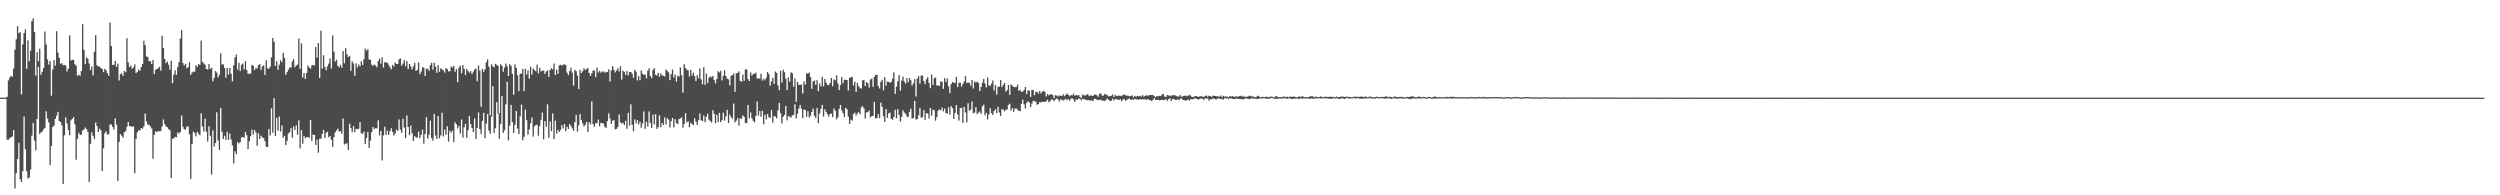 <?xml version="1.0" encoding="UTF-8"?>
<svg xmlns="http://www.w3.org/2000/svg" width="1920" height="150">
  <path d="M0 75.000h1v1.000H0zM1 74.999h1v1.000H1zM2 74.999h1v1.000H2zM3 74.997h1v1.000H3zM4 74.998h1v1.000H4zM5 74.289h1v33.006H5zM6 61.728h1v45.603H6zM7 59.554h1v46.495H7zM8 58.241h1v47.227H8zM9 58.892h1v45.847H9zM10 52.597h1v47.304H10zM11 38.199h1v106.559H11zM12 30.169h1v102.898H12zM13 19.965h1v102.195H13zM14 25.648h1v83.980H14zM15 24.646h1v113.055H15zM16 72.422h1v67.388H16zM17 34.111h1v97.477H17zM18 25.382h1v64.072H18zM19 22.543h1v92.119H19zM20 52.877h1v78.640H20zM21 31.013h1v106.162H21zM22 47.061h1v89.217H22zM23 38.881h1v91.353H23zM24 16.289h1v87.916H24zM25 14.064h1v80.298H25zM26 24.604h1v83.319H26zM27 58.072h1v57.401H27zM28 40.144h1v51.246H28zM29 46.954h1v4.435H29zM30 37.417h1v65.566H30zM31 57.332h1v44.292H31zM32 55.094h1v45.916H32zM33 52.159h1v47.156H33zM34 24.242h1v73.891H34zM35 34.155h1v51.361H35zM36 45.670h1v45.304H36zM37 49.548h1v44.518H37zM38 46.830h1v80.023H38zM39 73.483h1v38.666H39zM40 53.390h1v44.140H40zM41 46.111h1v50.268H41zM42 50.400h1v40.898H42zM43 24.013h1v64.836H43zM44 40.353h1v45.601H44zM45 44.373h1v48.585H45zM46 48.933h1v44.766H46zM47 48.561h1v47.674H47zM48 50.080h1v91.112H48zM49 49.878h1v54.046H49zM50 50.397h1v39.697H50zM51 54.847h1v39.920H51zM52 52.803h1v47.091H52zM53 27.174h1v76.836H53zM54 46.468h1v45.979H54zM55 45.896h1v45.477H55zM56 46.022h1v43.850H56zM57 49.410h1v46.079H57zM58 50.441h1v72.241H58zM59 58.061h1v48.576H59zM60 57.407h1v44.601H60zM61 58.171h1v45.468H61zM62 54.511h1v48.885H62zM63 18.574h1v81.603H63zM64 38.261h1v61.245H64zM65 49.321h1v48.648H65zM66 44.114h1v55.041H66zM67 45.168h1v56.205H67zM68 48.814h1v90.928H68zM69 53.710h1v56.704H69zM70 51.042h1v50.662H70zM71 57.905h1v46.427H71zM72 39.782h1v67.000H72zM73 26.998h1v67.114H73zM74 50.196h1v46.600H74zM75 50.883h1v50.513H75zM76 51.165h1v47.662H76zM77 52.261h1v47.904H77zM78 52.967h1v78.349H78zM79 55.469h1v58.402H79zM80 52.871h1v49.501H80zM81 54.080h1v46.859H81zM82 56.191h1v47.197H82zM83 58.162h1v45.012H83zM84 17.331h1v78.401H84zM85 35.379h1v60.147H85zM86 49.830h1v47.636H86zM87 49.741h1v49.731H87zM88 46.709h1v44.213H88zM89 51.282h1v44.423H89zM90 48.836h1v90.165H90zM91 61.775h1v47.182H91zM92 56.916h1v46.013H92zM93 56.323h1v47.990H93zM94 58.284h1v47.521H94zM95 54.552h1v46.958H95zM96 55.485h1v45.286H96zM97 29.406h1v68.043H97zM98 47.922h1v45.708H98zM99 51.521h1v45.369H99zM100 50.285h1v46.669H100zM101 52.715h1v44.603H101zM102 51.787h1v45.219H102zM103 49.341h1v83.707H103zM104 56.087h1v50.551H104zM105 55.194h1v46.401H105zM106 53.386h1v46.672H106zM107 54.400h1v45.826H107zM108 51.578h1v46.787H108zM109 49.048h1v49.737H109zM110 31.287h1v65.785H110zM111 34.692h1v52.575H111zM112 43.289h1v50.010H112zM113 43.788h1v51.861H113zM114 46.916h1v48.970H114zM115 47.024h1v50.184H115zM116 49.139h1v49.514H116zM117 45.995h1v75.986H117zM118 56.860h1v46.762H118zM119 53.508h1v47.406H119zM120 53.047h1v48.429H120zM121 52.353h1v48.318H121zM122 51.277h1v49.561H122zM123 54.221h1v46.353H123zM124 27.431h1v69.743H124zM125 36.855h1v54.844H125zM126 45.214h1v50.167H126zM127 48.488h1v48.562H127zM128 47.199h1v50.518H128zM129 49.672h1v49.460H129zM130 53.565h1v46.579H130zM131 46.688h1v90.045H131zM132 63.919h1v42.634H132zM133 57.350h1v48.963H133zM134 53.917h1v51.144H134zM135 57.486h1v47.904H135zM136 51.573h1v50.177H136zM137 47.751h1v54.854H137zM138 29.670h1v71.778H138zM139 23.162h1v65.547H139zM140 48.396h1v48.927H140zM141 50.337h1v49.065H141zM142 48.967h1v50.438H142zM143 52.430h1v44.850H143zM144 51.566h1v45.535H144zM145 47.741h1v55.395H145zM146 57.387h1v80.059H146zM147 55.684h1v55.021H147zM148 54.979h1v46.209H148zM149 55.098h1v46.950H149zM150 50.063h1v54.636H150zM151 51.429h1v49.793H151zM152 49.179h1v53.550H152zM153 49.890h1v53.949H153zM154 31.195h1v55.815H154zM155 47.433h1v49.684H155zM156 48.740h1v52.209H156zM157 49.738h1v41.426H157zM158 53.014h1v48.159H158zM159 53.370h1v55.380H159zM160 49.230h1v47.739H160zM161 52.952h1v51.307H161zM162 52.047h1v82.023H162zM163 62.438h1v37.691H163zM164 59.726h1v52.779H164zM165 54.569h1v55.297H165zM166 55.748h1v30.498H166zM167 59.368h1v48.514H167zM168 57.334h1v57.800H168zM169 40.957h1v41.941H169zM170 49.545h1v51.626H170zM171 49.405h1v57.374H171zM172 52.275h1v51.986H172zM173 59.702h1v47.721H173zM174 52.186h1v48.955H174zM175 57.188h1v50.207H175zM176 52.208h1v50.398H176zM177 56.646h1v50.462H177zM178 62.536h1v49.139H178zM179 50.100h1v75.423H179zM180 44.122h1v72.106H180zM181 41.861h1v76.591H181zM182 53.431h1v55.737H182zM183 48.185h1v61.951H183zM184 54.596h1v54.504H184zM185 49.713h1v55.787H185zM186 48.810h1v56.362H186zM187 53.330h1v52.436H187zM188 47.045h1v54.258H188zM189 53.768h1v50.050H189zM190 56.683h1v57.833H190zM191 56.740h1v51.788H191zM192 56.436h1v48.179H192zM193 49.802h1v49.742H193zM194 50.601h1v52.718H194zM195 53.770h1v46.073H195zM196 52.338h1v49.320H196zM197 52.645h1v59.263H197zM198 49.996h1v52.352H198zM199 49.128h1v57.611H199zM200 53.635h1v50.580H200zM201 51.012h1v54.523H201zM202 50.263h1v55.712H202zM203 57.571h1v50.829H203zM204 46.269h1v66.488H204zM205 52.341h1v60.536H205zM206 52.971h1v45.925H206zM207 51.204h1v52.821H207zM208 43.986h1v39.164H208zM209 29.174h1v72.760H209zM210 32.086h1v43.369H210zM211 50.621h1v53.849H211zM212 46.959h1v43.534H212zM213 53.595h1v46.748H213zM214 49.654h1v39.912H214zM215 46.257h1v54.799H215zM216 47.842h1v48.496H216zM217 40.644h1v65.204H217zM218 44.332h1v59.938H218zM219 57.503h1v53.995H219zM220 55.390h1v52.828H220zM221 53.473h1v49.026H221zM222 51.704h1v49.752H222zM223 51.980h1v46.444H223zM224 47.221h1v58.541H224zM225 45.402h1v51.772H225zM226 51.664h1v48.176H226zM227 50.303h1v45.971H227zM228 49.618h1v53.884H228zM229 29.658h1v62.751H229zM230 52.933h1v61.006H230zM231 33.262h1v66.724H231zM232 59.473h1v50.893H232zM233 56.128h1v48.200H233zM234 60.645h1v45.506H234zM235 56.071h1v49.186H235zM236 50.347h1v54.919H236zM237 51.827h1v54.058H237zM238 52.693h1v39.482H238zM239 50.180h1v57.998H239zM240 49.812h1v53.511H240zM241 50.317h1v53.381H241zM242 36.078h1v75.237H242zM243 44.217h1v63.163H243zM244 33.038h1v84.213H244zM245 59.919h1v46.634H245zM246 23.549h1v82.993H246zM247 52.756h1v50.124H247zM248 42.457h1v57.308H248zM249 51.465h1v54.629H249zM250 54.025h1v48.028H250zM251 51.004h1v50.116H251zM252 48.825h1v56.678H252zM253 44.835h1v59.592H253zM254 52.584h1v54.799H254zM255 27.130h1v85.717H255zM256 39.688h1v65.627H256zM257 47.261h1v54.358H257zM258 45.813h1v54.266H258zM259 50.579h1v48.262H259zM260 51.752h1v49.439H260zM261 49.773h1v50.940H261zM262 51.927h1v50.866H262zM263 39.284h1v51.769H263zM264 48.621h1v62.283H264zM265 37.032h1v73.247H265zM266 41.748h1v68.282H266zM267 43.935h1v71.288H267zM268 42.877h1v52.165H268zM269 54.375h1v43.982H269zM270 47.164h1v54.373H270zM271 48.773h1v48.076H271zM272 58.157h1v43.266H272zM273 48.665h1v50.273H273zM274 51.802h1v47.441H274zM275 49.530h1v49.348H275zM276 50.853h1v42.915H276zM277 47.006h1v55.359H277zM278 49.891h1v52.927H278zM279 45.487h1v55.606H279zM280 37.363h1v73.384H280zM281 38.893h1v67.088H281zM282 37.760h1v63.505H282zM283 45.741h1v67.839H283zM284 45.898h1v62.117H284zM285 49.644h1v51.832H285zM286 50.609h1v46.977H286zM287 49.569h1v49.577H287zM288 50.280h1v48.179H288zM289 51.718h1v46.890H289zM290 46.813h1v45.621H290zM291 44.886h1v59.091H291zM292 48.905h1v51.697H292zM293 43.970h1v79.272H293zM294 51.871h1v52.114H294zM295 47.739h1v49.582H295zM296 47.942h1v55.579H296zM297 48.290h1v52.013H297zM298 49.717h1v53.971H298zM299 51.625h1v49.151H299zM300 53.251h1v45.237H300zM301 49.815h1v51.419H301zM302 51.080h1v52.961H302zM303 48.078h1v54.481H303zM304 49.101h1v50.432H304zM305 49.180h1v51.326H305zM306 45.694h1v45.992H306zM307 44.817h1v54.784H307zM308 50.356h1v51.742H308zM309 48.818h1v42.362H309zM310 46.225h1v51.733H310zM311 50.906h1v55.208H311zM312 46.947h1v41.743H312zM313 53.116h1v44.455H313zM314 49.131h1v54.724H314zM315 51.045h1v45.372H315zM316 53.288h1v49.109H316zM317 50.918h1v57.383H317zM318 48.212h1v56.290H318zM319 54.516h1v51.108H319zM320 53.584h1v52.051H320zM321 47.926h1v53.170H321zM322 56.975h1v49.036H322zM323 54.968h1v48.650H323zM324 51.608h1v48.073H324zM325 52.003h1v58.397H325zM326 58.308h1v44.545H326zM327 52.698h1v37.290H327zM328 52.881h1v53.560H328zM329 54.356h1v49.118H329zM330 50.015h1v42.650H330zM331 48.291h1v57.758H331zM332 53.509h1v54.601H332zM333 48.250h1v39.252H333zM334 51.227h1v52.813H334zM335 55.983h1v50.713H335zM336 50.021h1v39.076H336zM337 55.148h1v51.060H337zM338 52.404h1v51.580H338zM339 53.321h1v33.198H339zM340 54.005h1v50.817H340zM341 55.772h1v43.823H341zM342 52.311h1v51.098H342zM343 53.106h1v43.889H343zM344 54.884h1v53.936H344zM345 54.734h1v45.633H345zM346 51.094h1v50.890H346zM347 51.922h1v48.389H347zM348 50.627h1v58.582H348zM349 55.114h1v38.842H349zM350 52.965h1v42.422H350zM351 63.029h1v35.656H351zM352 51.970h1v44.680H352zM353 50.508h1v52.116H353zM354 56.339h1v35.412H354zM355 49.973h1v55.730H355zM356 52.890h1v44.920H356zM357 57.608h1v37.437H357zM358 52.863h1v52.895H358zM359 54.619h1v45.429H359zM360 55.786h1v33.234H360zM361 54.651h1v40.627H361zM362 56.864h1v41.434H362zM363 55.081h1v46.343H363zM364 53.354h1v37.578H364zM365 52.762h1v53.934H365zM366 62.483h1v35.771H366zM367 50.221h1v36.154H367zM368 54.215h1v44.850H368zM369 82.043h1v20.906H369zM370 53.034h1v39.799H370zM371 55.146h1v31.551H371zM372 53.204h1v52.977H372zM373 47.813h1v47.075H373zM374 45.571h1v41.990H374zM375 51.245h1v49.036H375zM376 88.501h1v14.356H376zM377 49.336h1v40.260H377zM378 50.968h1v15.128H378zM379 51.814h1v50.331H379zM380 49.010h1v49.474H380zM381 49.765h1v28.746H381zM382 50.655h1v36.641H382zM383 86.979h1v19.584H383zM384 49.418h1v45.969H384zM385 50.584h1v23.211H385zM386 55.154h1v46.872H386zM387 51.925h1v48.242H387zM388 48.779h1v31.325H388zM389 50.859h1v11.938H389zM390 58.345h1v49.410H390zM391 49.256h1v47.282H391zM392 50.547h1v29.995H392zM393 56.790h1v36.974H393zM394 72.735h1v29.287H394zM395 49.448h1v46.416H395zM396 52.162h1v33.114H396zM397 57.789h1v40.938H397zM398 70.008h1v33.056H398zM399 56.587h1v32.798H399zM400 56.532h1v23.850H400zM401 52.884h1v54.818H401zM402 69.929h1v35.061H402zM403 52.778h1v31.424H403zM404 57.264h1v35.054H404zM405 54.048h1v49.401H405zM406 60.438h1v39.039H406zM407 51.172h1v43.535H407zM408 57.356h1v32.916H408zM409 52.633h1v52.299H409zM410 53.875h1v43.130H410zM411 54.771h1v41.284H411zM412 49.670h1v46.144H412zM413 56.388h1v47.846H413zM414 51.953h1v44.971H414zM415 54.910h1v37.144H415zM416 54.243h1v32.215H416zM417 54.220h1v52.756H417zM418 56.783h1v36.285H418zM419 54.868h1v42.532H419zM420 54.138h1v25.998H420zM421 59.061h1v46.714H421zM422 53.770h1v39.589H422zM423 52.326h1v48.448H423zM424 53.252h1v33.834H424zM425 48.814h1v57.959H425zM426 57.659h1v34.991H426zM427 53.501h1v49.107H427zM428 56.735h1v43.055H428zM429 50.206h1v51.179H429zM430 49.733h1v50.145H430zM431 50.465h1v45.684H431zM432 49.622h1v48.983H432zM433 49.427h1v45.864H433zM434 50.014h1v50.726H434zM435 55.811h1v41.467H435zM436 57.555h1v41.486H436zM437 54.602h1v40.687H437zM438 52.088h1v44.619H438zM439 55.764h1v42.770H439zM440 65.734h1v34.595H440zM441 53.641h1v40.187H441zM442 54.728h1v33.515H442zM443 58.004h1v43.078H443zM444 68.424h1v27.770H444zM445 53.653h1v34.026H445zM446 56.104h1v36.163H446zM447 54.745h1v40.082H447zM448 52.406h1v44.696H448zM449 53.773h1v42.084H449zM450 52.717h1v40.994H450zM451 52.330h1v49.104H451zM452 56.047h1v37.792H452zM453 58.267h1v37.243H453zM454 56.350h1v21.597H454zM455 54.286h1v41.212H455zM456 54.120h1v43.326H456zM457 59.253h1v35.251H457zM458 51.893h1v42.799H458zM459 55.713h1v36.079H459zM460 54.367h1v42.594H460zM461 55.829h1v38.563H461zM462 55.046h1v39.509H462zM463 54.760h1v40.246H463zM464 55.860h1v41.513H464zM465 55.144h1v43.120H465zM466 55.368h1v37.645H466zM467 53.302h1v33.755H467zM468 62.547h1v28.446H468zM469 54.024h1v41.142H469zM470 50.758h1v41.978H470zM471 53.641h1v38.691H471zM472 55.585h1v43.757H472zM473 54.212h1v44.820H473zM474 52.388h1v45.069H474zM475 54.871h1v32.979H475zM476 50.876h1v43.100H476zM477 61.113h1v33.865H477zM478 54.306h1v39.986H478zM479 55.162h1v40.852H479zM480 57.499h1v35.202H480zM481 54.518h1v44.419H481zM482 57.979h1v28.723H482zM483 55.314h1v41.121H483zM484 55.283h1v24.857H484zM485 56.620h1v39.286H485zM486 59.795h1v41.069H486zM487 53.598h1v38.035H487zM488 55.054h1v39.751H488zM489 61.798h1v30.463H489zM490 58.452h1v37.039H490zM491 61.578h1v31.922H491zM492 54.123h1v43.969H492zM493 56.685h1v38.115H493zM494 57.335h1v28.206H494zM495 57.280h1v41.716H495zM496 60.214h1v33.281H496zM497 54.343h1v42.904H497zM498 52.387h1v33.166H498zM499 58.375h1v36.049H499zM500 60.038h1v38.350H500zM501 53.635h1v34.422H501zM502 52.358h1v43.230H502zM503 57.358h1v30.326H503zM504 58.026h1v40.931H504zM505 55.907h1v41.674H505zM506 58.990h1v29.664H506zM507 56.275h1v41.424H507zM508 57.891h1v36.538H508zM509 58.239h1v37.825H509zM510 58.717h1v31.514H510zM511 53.284h1v42.205H511zM512 54.554h1v36.279H512zM513 55.563h1v36.302H513zM514 61.562h1v36.292H514zM515 56.968h1v36.169H515zM516 53.338h1v37.212H516zM517 59.532h1v38.298H517zM518 57.218h1v34.307H518zM519 62.682h1v31.830H519zM520 58.058h1v37.254H520zM521 58.866h1v32.657H521zM522 51.810h1v39.105H522zM523 57.742h1v32.468H523zM524 71.233h1v26.777H524zM525 49.376h1v45.810H525zM526 52.237h1v34.691H526zM527 53.534h1v40.423H527zM528 53.991h1v39.172H528zM529 58.839h1v38.918H529zM530 53.642h1v40.576H530zM531 58.033h1v37.264H531zM532 55.804h1v40.299H532zM533 58.451h1v32.401H533zM534 62.208h1v31.346H534zM535 57.753h1v38.193H535zM536 60.110h1v32.318H536zM537 52.489h1v34.670H537zM538 61.029h1v31.403H538zM539 64.732h1v28.201H539zM540 51.588h1v37.122H540zM541 65.088h1v28.693H541zM542 56.470h1v33.059H542zM543 63.789h1v23.514H543zM544 59.867h1v32.100H544zM545 58.643h1v34.451H545zM546 59.400h1v34.710H546zM547 58.338h1v26.414H547zM548 61.390h1v26.046H548zM549 64.068h1v30.562H549zM550 60.759h1v27.411H550zM551 54.748h1v39.072H551zM552 55.669h1v31.024H552zM553 54.380h1v39.368H553zM554 61.731h1v30.606H554zM555 58.105h1v28.402H555zM556 54.025h1v38.664H556zM557 58.439h1v30.974H557zM558 60.382h1v24.042H558zM559 60.979h1v33.515H559zM560 65.650h1v22.341H560zM561 58.211h1v31.772H561zM562 57.674h1v33.481H562zM563 56.485h1v23.072H563zM564 70.513h1v23.370H564zM565 56.288h1v36.369H565zM566 56.089h1v34.675H566zM567 54.778h1v41.756H567zM568 62.091h1v28.666H568zM569 62.786h1v28.536H569zM570 57.308h1v31.267H570zM571 62.113h1v27.666H571zM572 53.330h1v41.181H572zM573 53.426h1v41.100H573zM574 60.792h1v19.778H574zM575 62.227h1v28.634H575zM576 55.653h1v30.725H576zM577 58.069h1v32.794H577zM578 56.830h1v35.933H578zM579 56.540h1v37.387H579zM580 55.821h1v33.144H580zM581 60.269h1v17.648H581zM582 60.240h1v28.421H582zM583 60.313h1v24.905H583zM584 56.699h1v32.980H584zM585 61.864h1v23.257H585zM586 60.458h1v34.983H586zM587 61.625h1v26.564H587zM588 59.706h1v31.953H588zM589 55.273h1v32.259H589zM590 56.960h1v33.062H590zM591 65.787h1v24.775H591zM592 62.520h1v21.943H592zM593 59.645h1v34.616H593zM594 64.453h1v24.845H594zM595 54.940h1v34.485H595zM596 55.899h1v35.025H596zM597 65.653h1v19.146H597zM598 69.312h1v9.631H598zM599 54.311h1v32.555H599zM600 63.518h1v31.329H600zM601 53.524h1v36.203H601zM602 55.479h1v32.803H602zM603 60.387h1v20.977H603zM604 69.204h1v23.223H604zM605 59.380h1v29.818H605zM606 62.747h1v26.890H606zM607 55.579h1v34.804H607zM608 56.275h1v32.349H608zM609 66.530h1v21.687H609zM610 60.283h1v19.773H610zM611 78.185h1v12.731H611zM612 62.884h1v24.392H612zM613 65.121h1v18.300H613zM614 65.313h1v15.317H614zM615 64.818h1v18.674H615zM616 71.826h1v18.970H616zM617 62.384h1v21.744H617zM618 64.895h1v19.646H618zM619 56.460h1v33.242H619zM620 56.425h1v28.999H620zM621 55.721h1v34.506H621zM622 59.245h1v29.580H622zM623 68.191h1v17.793H623zM624 62.517h1v20.886H624zM625 61.801h1v27.161H625zM626 65.098h1v25.489H626zM627 61.615h1v21.318H627zM628 70.083h1v24.565H628zM629 64.098h1v23.031H629zM630 66.352h1v17.266H630zM631 58.862h1v21.732H631zM632 66.332h1v23.229H632zM633 60.613h1v23.445H633zM634 63.450h1v22.678H634zM635 65.200h1v22.525H635zM636 65.435h1v24.210H636zM637 63.801h1v23.746H637zM638 59.858h1v27.378H638zM639 66.188h1v23.818H639zM640 60.992h1v22.332H640zM641 61.699h1v23.378H641zM642 57.863h1v33.783H642zM643 64.104h1v25.993H643zM644 69.106h1v14.502H644zM645 65.391h1v15.265H645zM646 59.111h1v25.622H646zM647 63.926h1v23.076H647zM648 61.237h1v28.738H648zM649 61.184h1v21.588H649zM650 61.477h1v22.499H650zM651 69.555h1v20.015H651zM652 59.877h1v35.333H652zM653 59.322h1v32.586H653zM654 59.135h1v33.478H654zM655 65.589h1v22.005H655zM656 62.704h1v23.759H656zM657 70.535h1v18.255H657zM658 63.572h1v23.507H658zM659 66.181h1v19.990H659zM660 67.765h1v20.020H660zM661 67.993h1v14.554H661zM662 61.797h1v19.792H662zM663 61.342h1v21.852H663zM664 66.045h1v24.993H664zM665 62.915h1v23.380H665zM666 63.836h1v22.401H666zM667 67.274h1v17.539H667zM668 61.025h1v29.128H668zM669 60.438h1v28.804H669zM670 66.706h1v22.297H670zM671 59.022h1v19.198H671zM672 57.545h1v33.378H672zM673 57.443h1v33.304H673zM674 66.033h1v21.626H674zM675 67.943h1v22.886H675zM676 62.806h1v16.061H676zM677 61.293h1v20.788H677zM678 69.438h1v19.845H678zM679 59.300h1v34.359H679zM680 65.738h1v18.028H680zM681 62.637h1v27.860H681zM682 62.775h1v24.376H682zM683 63.650h1v22.742H683zM684 62.902h1v28.383H684zM685 60.403h1v31.559H685zM686 55.593h1v34.337H686zM687 72.141h1v12.092H687zM688 66.557h1v24.268H688zM689 62.357h1v21.471H689zM690 57.694h1v30.590H690zM691 69.584h1v23.805H691zM692 61.855h1v27.960H692zM693 58.839h1v25.889H693zM694 62.626h1v23.776H694zM695 64.221h1v23.130H695zM696 60.127h1v29.269H696zM697 63.177h1v26.606H697zM698 59.933h1v25.920H698zM699 61.639h1v21.842H699zM700 65.644h1v25.421H700zM701 64.051h1v26.690H701zM702 60.772h1v16.761H702zM703 74.084h1v17.742H703zM704 60.316h1v31.172H704zM705 58.487h1v30.044H705zM706 64.146h1v18.782H706zM707 58.059h1v32.338H707zM708 57.971h1v32.015H708zM709 62.208h1v22.420H709zM710 64.737h1v27.361H710zM711 60.899h1v25.888H711zM712 59.258h1v28.035H712zM713 63.581h1v27.404H713zM714 67.730h1v15.158H714zM715 57.270h1v31.602H715zM716 65.164h1v19.075H716zM717 60.067h1v24.660H717zM718 59.481h1v33.253H718zM719 65.715h1v24.247H719zM720 65.634h1v19.341H720zM721 65.957h1v18.096H721zM722 62.486h1v22.262H722zM723 62.817h1v19.766H723zM724 68.266h1v17.297H724zM725 59.997h1v23.362H725zM726 63.021h1v23.863H726zM727 60.317h1v26.985H727zM728 66.370h1v15.951H728zM729 71.556h1v16.510H729zM730 64.602h1v16.844H730zM731 62.961h1v20.092H731zM732 63.523h1v27.882H732zM733 63.612h1v23.068H733zM734 59.061h1v21.601H734zM735 66.816h1v21.192H735zM736 63.536h1v29.064H736zM737 63.506h1v19.503H737zM738 66.501h1v16.261H738zM739 64.605h1v29.810H739zM740 62.542h1v19.548H740zM741 58.379h1v28.007H741zM742 63.827h1v30.175H742zM743 63.289h1v16.028H743zM744 63.692h1v21.465H744zM745 65.825h1v18.280H745zM746 61.328h1v16.632H746zM747 68.002h1v19.015H747zM748 62.626h1v23.806H748zM749 63.388h1v18.890H749zM750 62.768h1v24.817H750zM751 63.714h1v22.798H751zM752 69.908h1v15.700H752zM753 66.806h1v20.632H753zM754 63.490h1v18.206H754zM755 60.597h1v19.829H755zM756 64.117h1v24.507H756zM757 67.172h1v19.436H757zM758 59.537h1v32.234H758zM759 65.452h1v22.376H759zM760 66.091h1v16.961H760zM761 64.204h1v22.728H761zM762 61.782h1v26.490H762zM763 69.423h1v15.896H763zM764 65.236h1v18.652H764zM765 72.729h1v14.126H765zM766 66.716h1v15.256H766zM767 66.521h1v19.834H767zM768 61.515h1v27.532H768zM769 66.876h1v17.023H769zM770 65.246h1v18.986H770zM771 63.685h1v21.869H771zM772 70.315h1v13.869H772zM773 69.134h1v15.022H773zM774 65.165h1v15.397H774zM775 72.862h1v6.822H775zM776 64.810h1v20.126H776zM777 65.823h1v17.245H777zM778 66.794h1v19.048H778zM779 67.025h1v16.481H779zM780 66.800h1v16.484H780zM781 64.916h1v19.239H781zM782 69.611h1v15.631H782zM783 69.191h1v16.232H783zM784 70.571h1v9.138H784zM785 70.373h1v6.189H785zM786 69.144h1v11.053H786zM787 66.841h1v16.392H787zM788 72.261h1v6.735H788zM789 69.319h1v8.455H789zM790 69.603h1v9.091H790zM791 74.410h1v7.915H791zM792 69.052h1v10.538H792zM793 69.008h1v8.383H793zM794 73.118h1v4.686H794zM795 70.495h1v7.518H795zM796 70.547h1v9.926H796zM797 71.888h1v7.974H797zM798 69.797h1v8.576H798zM799 71.776h1v6.967H799zM800 70.420h1v7.640H800zM801 69.677h1v8.725H801zM802 70.656h1v7.512H802zM803 74.080h1v3.753H803zM804 72.252h1v4.270H804zM805 73.238h1v5.374H805zM806 72.678h1v5.037H806zM807 72.221h1v4.170H807zM808 73.046h1v3.521H808zM809 75.340h1v2.387H809zM810 73.167h1v3.172H810zM811 73.375h1v2.267H811zM812 74.071h1v2.272H812zM813 73.273h1v4.662H813zM814 73.538h1v2.884H814zM815 73.796h1v2.725H815zM816 72.417h1v4.850H816zM817 73.874h1v2.664H817zM818 72.903h1v2.972H818zM819 71.900h1v5.049H819zM820 72.789h1v3.320H820zM821 73.871h1v3.512H821zM822 73.024h1v2.683H822zM823 73.245h1v2.156H823zM824 71.938h1v4.562H824zM825 73.569h1v4.786H825zM826 72.972h1v3.337H826zM827 73.286h1v3.468H827zM828 73.075h1v2.584H828zM829 74.474h1v1.365H829zM830 75.231h1v1.808H830zM831 72.533h1v3.288H831zM832 73.253h1v2.881H832zM833 73.366h1v3.071H833zM834 72.814h1v4.015H834zM835 72.359h1v4.587H835zM836 73.848h1v3.096H836zM837 73.207h1v4.083H837zM838 73.591h1v3.541H838zM839 73.561h1v3.959H839zM840 72.685h1v3.211H840zM841 72.583h1v3.391H841zM842 73.260h1v3.341H842zM843 74.313h1v2.637H843zM844 71.924h1v4.846H844zM845 71.767h1v4.697H845zM846 73.518h1v3.960H846zM847 73.406h1v3.827H847zM848 72.101h1v5.631H848zM849 72.606h1v3.997H849zM850 73.200h1v2.489H850zM851 74.010h1v2.676H851zM852 73.712h1v3.903H852zM853 73.524h1v3.771H853zM854 72.539h1v3.179H854zM855 74.425h1v2.951H855zM856 72.745h1v3.274H856zM857 73.805h1v2.420H857zM858 73.459h1v3.101H858zM859 73.487h1v3.193H859zM860 73.454h1v2.838H860zM861 73.841h1v3.970H861zM862 72.742h1v3.590H862zM863 72.671h1v3.534H863zM864 73.211h1v4.259H864zM865 73.470h1v3.179H865zM866 73.519h1v2.339H866zM867 73.978h1v1.792H867zM868 73.711h1v3.124H868zM869 73.239h1v3.124H869zM870 74.765h1v1.878H870zM871 73.597h1v2.282H871zM872 74.267h1v2.166H872zM873 73.617h1v2.720H873zM874 73.916h1v2.695H874zM875 73.555h1v2.533H875zM876 74.176h1v2.329H876zM877 73.008h1v3.094H877zM878 74.190h1v2.210H878zM879 73.628h1v2.548H879zM880 73.189h1v3.502H880zM881 73.587h1v2.435H881zM882 73.179h1v3.686H882zM883 72.896h1v4.067H883zM884 72.963h1v4.681H884zM885 73.019h1v3.700H885zM886 73.942h1v1.495H886zM887 74.683h1v2.122H887zM888 73.689h1v2.992H888zM889 74.057h1v2.576H889zM890 73.593h1v3.540H890zM891 73.785h1v3.090H891zM892 72.559h1v4.101H892zM893 72.116h1v4.734H893zM894 74.132h1v2.570H894zM895 74.472h1v1.640H895zM896 72.873h1v4.497H896zM897 73.337h1v2.808H897zM898 73.364h1v2.082H898zM899 73.849h1v3.784H899zM900 73.013h1v3.064H900zM901 73.186h1v2.877H901zM902 73.128h1v3.562H902zM903 73.837h1v2.816H903zM904 74.097h1v2.254H904zM905 74.075h1v2.843H905zM906 73.028h1v2.760H906zM907 74.336h1v1.293H907zM908 73.876h1v2.946H908zM909 73.631h1v3.343H909zM910 73.363h1v3.922H910zM911 73.957h1v3.130H911zM912 73.464h1v2.985H912zM913 72.827h1v4.484H913zM914 73.507h1v2.531H914zM915 74.582h1v1.941H915zM916 74.389h1v1.606H916zM917 73.979h1v1.510H917zM918 73.677h1v2.028H918zM919 74.083h1v1.954H919zM920 74.438h1v2.152H920zM921 73.923h1v1.903H921zM922 73.874h1v1.860H922zM923 74.252h1v1.522H923zM924 74.436h1v2.390H924zM925 73.710h1v1.640H925zM926 73.271h1v2.592H926zM927 74.312h1v1.232H927zM928 73.545h1v3.755H928zM929 73.739h1v2.451H929zM930 74.424h1v1.817H930zM931 73.546h1v2.154H931zM932 73.532h1v2.280H932zM933 73.716h1v2.547H933zM934 74.007h1v2.352H934zM935 73.922h1v1.479H935zM936 74.283h1v1.366H936zM937 73.306h1v2.678H937zM938 74.713h1v1.403H938zM939 73.597h1v2.794H939zM940 74.157h1v1.253H940zM941 74.171h1v1.384H941zM942 74.064h1v1.394H942zM943 74.865h1v1.267H943zM944 73.750h1v1.859H944zM945 74.198h1v1.245H945zM946 73.690h1v2.266H946zM947 74.334h1v1.709H947zM948 74.238h1v1.864H948zM949 73.944h1v1.660H949zM950 74.440h1v1.442H950zM951 73.829h1v2.140H951zM952 73.811h1v2.190H952zM953 73.423h1v2.828H953zM954 74.230h1v2.032H954zM955 74.096h1v2.153H955zM956 74.248h1v1.102H956zM957 74.355h1v1.374H957zM958 74.078h1v1.806H958zM959 73.479h1v2.700H959zM960 73.551h1v2.234H960zM961 74.240h1v1.305H961zM962 73.907h1v1.718H962zM963 74.599h1v1.242H963zM964 74.652h1v1.232H964zM965 73.969h1v2.041H965zM966 73.541h1v2.380H966zM967 74.360h1v1.071H967zM968 74.831h1v1.144H968zM969 74.258h1v1.159H969zM970 74.492h1v1.004H970zM971 74.538h1v1.000H971zM972 74.146h1v1.789H972zM973 74.767h1v1.000H973zM974 74.277h1v1.527H974zM975 74.451h1v1.132H975zM976 74.143h1v1.105H976zM977 74.362h1v1.021H977zM978 74.889h1v1.000H978zM979 74.096h1v1.810H979zM980 73.731h1v2.122H980zM981 74.590h1v1.258H981zM982 74.615h1v1.073H982zM983 74.494h1v1.185H983zM984 74.766h1v1.000H984zM985 74.139h1v1.358H985zM986 74.216h1v1.163H986zM987 74.660h1v1.000H987zM988 74.171h1v1.698H988zM989 74.625h1v1.000H989zM990 74.141h1v1.140H990zM991 74.402h1v1.643H991zM992 74.331h1v1.790H992zM993 74.088h1v1.573H993zM994 74.348h1v1.555H994zM995 74.824h1v1.000H995zM996 74.615h1v1.000H996zM997 74.014h1v2.096H997zM998 74.241h1v1.208H998zM999 74.327h1v1.412H999zM1000 73.843h1v1.856H1000zM1001 74.678h1v1.037H1001zM1002 74.559h1v1.000H1002zM1003 74.592h1v1.000H1003zM1004 74.667h1v1.000H1004zM1005 74.374h1v1.383H1005zM1006 73.817h1v2.038H1006zM1007 74.059h1v1.466H1007zM1008 74.058h1v1.796H1008zM1009 74.761h1v1.000H1009zM1010 74.119h1v1.442H1010zM1011 74.455h1v1.000H1011zM1012 74.634h1v1.006H1012zM1013 74.437h1v1.000H1013zM1014 73.931h1v1.731H1014zM1015 74.675h1v1.023H1015zM1016 74.496h1v1.000H1016zM1017 74.280h1v1.110H1017zM1018 74.230h1v1.339H1018zM1019 74.483h1v1.081H1019zM1020 74.359h1v1.506H1020zM1021 74.317h1v1.279H1021zM1022 74.308h1v1.701H1022zM1023 74.494h1v1.000H1023zM1024 74.393h1v1.000H1024zM1025 74.795h1v1.000H1025zM1026 74.133h1v1.400H1026zM1027 74.726h1v1.000H1027zM1028 74.500h1v1.502H1028zM1029 74.352h1v1.551H1029zM1030 74.101h1v1.255H1030zM1031 74.204h1v1.409H1031zM1032 74.555h1v1.653H1032zM1033 74.243h1v1.180H1033zM1034 74.361h1v1.018H1034zM1035 74.361h1v1.140H1035zM1036 74.392h1v1.352H1036zM1037 74.577h1v1.000H1037zM1038 74.787h1v1.000H1038zM1039 74.235h1v1.000H1039zM1040 74.357h1v1.235H1040zM1041 74.271h1v1.295H1041zM1042 74.245h1v1.120H1042zM1043 74.550h1v1.000H1043zM1044 74.192h1v1.511H1044zM1045 74.156h1v1.731H1045zM1046 74.281h1v1.614H1046zM1047 74.622h1v1.000H1047zM1048 73.961h1v1.577H1048zM1049 74.378h1v1.147H1049zM1050 74.777h1v1.000H1050zM1051 74.236h1v1.262H1051zM1052 74.177h1v1.095H1052zM1053 74.414h1v1.231H1053zM1054 74.773h1v1.000H1054zM1055 74.635h1v1.000H1055zM1056 74.536h1v1.291H1056zM1057 74.126h1v1.000H1057zM1058 74.495h1v1.000H1058zM1059 74.608h1v1.000H1059zM1060 74.581h1v1.000H1060zM1061 74.324h1v1.000H1061zM1062 74.441h1v1.162H1062zM1063 74.371h1v1.381H1063zM1064 73.897h1v1.697H1064zM1065 74.346h1v1.206H1065zM1066 74.433h1v1.000H1066zM1067 74.269h1v1.315H1067zM1068 74.610h1v1.333H1068zM1069 74.842h1v1.000H1069zM1070 74.231h1v1.000H1070zM1071 74.135h1v1.521H1071zM1072 74.537h1v1.190H1072zM1073 74.564h1v1.168H1073zM1074 74.374h1v1.188H1074zM1075 74.546h1v1.000H1075zM1076 74.231h1v1.368H1076zM1077 74.748h1v1.007H1077zM1078 74.736h1v1.000H1078zM1079 74.725h1v1.000H1079zM1080 74.389h1v1.000H1080zM1081 74.382h1v1.279H1081zM1082 74.642h1v1.563H1082zM1083 74.043h1v2.016H1083zM1084 74.041h1v1.650H1084zM1085 74.035h1v1.426H1085zM1086 74.583h1v1.210H1086zM1087 74.689h1v1.000H1087zM1088 74.515h1v1.079H1088zM1089 74.173h1v1.511H1089zM1090 74.177h1v1.334H1090zM1091 74.887h1v1.000H1091zM1092 74.454h1v1.000H1092zM1093 74.376h1v1.000H1093zM1094 74.681h1v1.000H1094zM1095 74.872h1v1.000H1095zM1096 74.559h1v1.000H1096zM1097 74.410h1v1.000H1097zM1098 74.509h1v1.000H1098zM1099 75.005h1v1.000H1099zM1100 74.612h1v1.218H1100zM1101 74.173h1v1.506H1101zM1102 74.116h1v1.625H1102zM1103 74.777h1v1.000H1103zM1104 74.619h1v1.000H1104zM1105 74.499h1v1.000H1105zM1106 74.631h1v1.000H1106zM1107 74.631h1v1.000H1107zM1108 74.589h1v1.000H1108zM1109 74.627h1v1.000H1109zM1110 74.600h1v1.000H1110zM1111 74.365h1v1.319H1111zM1112 74.637h1v1.000H1112zM1113 74.335h1v1.208H1113zM1114 74.466h1v1.111H1114zM1115 74.220h1v1.600H1115zM1116 74.283h1v1.084H1116zM1117 74.712h1v1.043H1117zM1118 74.715h1v1.000H1118zM1119 74.591h1v1.000H1119zM1120 74.523h1v1.000H1120zM1121 74.703h1v1.000H1121zM1122 74.652h1v1.000H1122zM1123 74.599h1v1.000H1123zM1124 74.719h1v1.000H1124zM1125 74.591h1v1.000H1125zM1126 74.778h1v1.000H1126zM1127 74.567h1v1.000H1127zM1128 74.867h1v1.000H1128zM1129 74.399h1v1.000H1129zM1130 74.456h1v1.000H1130zM1131 74.652h1v1.000H1131zM1132 74.808h1v1.000H1132zM1133 74.604h1v1.000H1133zM1134 74.547h1v1.000H1134zM1135 74.519h1v1.000H1135zM1136 74.384h1v1.237H1136zM1137 74.800h1v1.000H1137zM1138 74.424h1v1.063H1138zM1139 74.384h1v1.304H1139zM1140 74.640h1v1.000H1140zM1141 74.653h1v1.000H1141zM1142 74.763h1v1.000H1142zM1143 74.599h1v1.000H1143zM1144 74.696h1v1.000H1144zM1145 74.576h1v1.000H1145zM1146 74.543h1v1.000H1146zM1147 74.598h1v1.000H1147zM1148 74.479h1v1.000H1148zM1149 74.492h1v1.031H1149zM1150 74.734h1v1.000H1150zM1151 74.583h1v1.000H1151zM1152 74.561h1v1.000H1152zM1153 74.646h1v1.000H1153zM1154 74.888h1v1.000H1154zM1155 74.787h1v1.000H1155zM1156 74.684h1v1.000H1156zM1157 74.593h1v1.000H1157zM1158 74.633h1v1.000H1158zM1159 74.611h1v1.000H1159zM1160 74.959h1v1.000H1160zM1161 74.682h1v1.000H1161zM1162 74.487h1v1.000H1162zM1163 74.597h1v1.003H1163zM1164 74.379h1v1.000H1164zM1165 74.600h1v1.000H1165zM1166 74.638h1v1.000H1166zM1167 74.873h1v1.000H1167zM1168 74.799h1v1.000H1168zM1169 74.896h1v1.000H1169zM1170 74.567h1v1.000H1170zM1171 74.505h1v1.000H1171zM1172 74.572h1v1.000H1172zM1173 74.542h1v1.000H1173zM1174 74.672h1v1.000H1174zM1175 74.639h1v1.000H1175zM1176 74.817h1v1.000H1176zM1177 74.849h1v1.000H1177zM1178 74.668h1v1.000H1178zM1179 74.836h1v1.000H1179zM1180 74.728h1v1.000H1180zM1181 74.904h1v1.000H1181zM1182 74.760h1v1.000H1182zM1183 74.911h1v1.000H1183zM1184 74.806h1v1.000H1184zM1185 74.641h1v1.000H1185zM1186 74.684h1v1.000H1186zM1187 74.665h1v1.000H1187zM1188 74.762h1v1.000H1188zM1189 74.707h1v1.000H1189zM1190 74.999h1v1.000H1190zM1191 74.826h1v1.000H1191zM1192 74.841h1v1.000H1192zM1193 74.755h1v1.000H1193zM1194 74.762h1v1.000H1194zM1195 74.946h1v1.000H1195zM1196 74.789h1v1.000H1196zM1197 74.843h1v1.000H1197zM1198 74.943h1v1.000H1198zM1199 74.948h1v1.000H1199zM1200 74.863h1v1.000H1200zM1201 74.768h1v1.000H1201zM1202 74.871h1v1.000H1202zM1203 74.904h1v1.000H1203zM1204 74.937h1v1.000H1204zM1205 74.776h1v1.000H1205zM1206 74.850h1v1.000H1206zM1207 74.946h1v1.000H1207zM1208 74.867h1v1.000H1208zM1209 74.902h1v1.000H1209zM1210 74.943h1v1.000H1210zM1211 74.869h1v1.000H1211zM1212 74.799h1v1.000H1212zM1213 74.851h1v1.000H1213zM1214 74.847h1v1.000H1214zM1215 74.875h1v1.000H1215zM1216 74.908h1v1.000H1216zM1217 74.855h1v1.000H1217zM1218 74.845h1v1.000H1218zM1219 74.865h1v1.000H1219zM1220 74.875h1v1.000H1220zM1221 74.815h1v1.000H1221zM1222 74.900h1v1.000H1222zM1223 74.906h1v1.000H1223zM1224 74.944h1v1.000H1224zM1225 74.876h1v1.000H1225zM1226 74.804h1v1.000H1226zM1227 74.872h1v1.000H1227zM1228 74.887h1v1.000H1228zM1229 74.914h1v1.000H1229zM1230 74.905h1v1.000H1230zM1231 74.874h1v1.000H1231zM1232 74.842h1v1.000H1232zM1233 74.908h1v1.000H1233zM1234 74.827h1v1.000H1234zM1235 74.902h1v1.000H1235zM1236 74.928h1v1.000H1236zM1237 74.926h1v1.000H1237zM1238 74.874h1v1.000H1238zM1239 74.913h1v1.000H1239zM1240 74.887h1v1.000H1240zM1241 74.837h1v1.000H1241zM1242 74.884h1v1.000H1242zM1243 74.943h1v1.000H1243zM1244 74.954h1v1.000H1244zM1245 74.951h1v1.000H1245zM1246 74.925h1v1.000H1246zM1247 74.969h1v1.000H1247zM1248 74.889h1v1.000H1248zM1249 74.926h1v1.000H1249zM1250 74.934h1v1.000H1250zM1251 74.940h1v1.000H1251zM1252 74.886h1v1.000H1252zM1253 74.961h1v1.000H1253zM1254 74.909h1v1.000H1254zM1255 74.958h1v1.000H1255zM1256 74.909h1v1.000H1256zM1257 74.888h1v1.000H1257zM1258 74.922h1v1.000H1258zM1259 74.882h1v1.000H1259zM1260 74.930h1v1.000H1260zM1261 74.927h1v1.000H1261zM1262 74.944h1v1.000H1262zM1263 74.957h1v1.000H1263zM1264 74.926h1v1.000H1264zM1265 74.937h1v1.000H1265zM1266 74.950h1v1.000H1266zM1267 74.954h1v1.000H1267zM1268 74.886h1v1.000H1268zM1269 74.908h1v1.000H1269zM1270 74.963h1v1.000H1270zM1271 74.901h1v1.000H1271zM1272 74.963h1v1.000H1272zM1273 74.958h1v1.000H1273zM1274 74.932h1v1.000H1274zM1275 74.952h1v1.000H1275zM1276 74.954h1v1.000H1276zM1277 74.954h1v1.000H1277zM1278 74.953h1v1.000H1278zM1279 74.946h1v1.000H1279zM1280 74.915h1v1.000H1280zM1281 74.912h1v1.000H1281zM1282 74.957h1v1.000H1282zM1283 74.947h1v1.000H1283zM1284 74.971h1v1.000H1284zM1285 74.950h1v1.000H1285zM1286 74.947h1v1.000H1286zM1287 74.952h1v1.000H1287zM1288 74.953h1v1.000H1288zM1289 74.996h1v1.000H1289zM1290 74.939h1v1.000H1290zM1291 74.972h1v1.000H1291zM1292 74.961h1v1.000H1292zM1293 74.967h1v1.000H1293zM1294 74.984h1v1.000H1294zM1295 74.955h1v1.000H1295zM1296 74.956h1v1.000H1296zM1297 74.929h1v1.000H1297zM1298 74.966h1v1.000H1298zM1299 74.934h1v1.000H1299zM1300 74.923h1v1.000H1300zM1301 74.956h1v1.000H1301zM1302 74.965h1v1.000H1302zM1303 74.936h1v1.000H1303zM1304 74.981h1v1.000H1304zM1305 74.966h1v1.000H1305zM1306 74.964h1v1.000H1306zM1307 74.959h1v1.000H1307zM1308 74.945h1v1.000H1308zM1309 74.966h1v1.000H1309zM1310 74.948h1v1.000H1310zM1311 74.980h1v1.000H1311zM1312 74.985h1v1.000H1312zM1313 74.951h1v1.000H1313zM1314 74.971h1v1.000H1314zM1315 74.946h1v1.000H1315zM1316 74.960h1v1.000H1316zM1317 74.968h1v1.000H1317zM1318 74.972h1v1.000H1318zM1319 74.955h1v1.000H1319zM1320 74.967h1v1.000H1320zM1321 74.959h1v1.000H1321zM1322 74.977h1v1.000H1322zM1323 74.962h1v1.000H1323zM1324 74.973h1v1.000H1324zM1325 74.972h1v1.000H1325zM1326 74.978h1v1.000H1326zM1327 74.965h1v1.000H1327zM1328 74.973h1v1.000H1328zM1329 74.963h1v1.000H1329zM1330 74.962h1v1.000H1330zM1331 74.978h1v1.000H1331zM1332 74.963h1v1.000H1332zM1333 74.979h1v1.000H1333zM1334 74.955h1v1.000H1334zM1335 74.979h1v1.000H1335zM1336 74.968h1v1.000H1336zM1337 74.970h1v1.000H1337zM1338 74.972h1v1.000H1338zM1339 74.967h1v1.000H1339zM1340 74.984h1v1.000H1340zM1341 74.976h1v1.000H1341zM1342 74.972h1v1.000H1342zM1343 74.977h1v1.000H1343zM1344 74.980h1v1.000H1344zM1345 74.988h1v1.000H1345zM1346 74.973h1v1.000H1346zM1347 74.982h1v1.000H1347zM1348 74.984h1v1.000H1348zM1349 74.995h1v1.000H1349zM1350 74.990h1v1.000H1350zM1351 74.989h1v1.000H1351zM1352 74.983h1v1.000H1352zM1353 74.986h1v1.000H1353zM1354 74.994h1v1.000H1354zM1355 74.980h1v1.000H1355zM1356 74.989h1v1.000H1356zM1357 74.984h1v1.000H1357zM1358 74.979h1v1.000H1358zM1359 74.979h1v1.000H1359zM1360 74.980h1v1.000H1360zM1361 74.964h1v1.000H1361zM1362 74.984h1v1.000H1362zM1363 74.970h1v1.000H1363zM1364 74.973h1v1.000H1364zM1365 74.992h1v1.000H1365zM1366 74.983h1v1.000H1366zM1367 74.988h1v1.000H1367zM1368 74.983h1v1.000H1368zM1369 74.977h1v1.000H1369zM1370 74.994h1v1.000H1370zM1371 74.990h1v1.000H1371zM1372 74.971h1v1.000H1372zM1373 74.978h1v1.000H1373zM1374 74.991h1v1.000H1374zM1375 74.996h1v1.000H1375zM1376 74.977h1v1.000H1376zM1377 74.987h1v1.000H1377zM1378 74.987h1v1.000H1378zM1379 74.982h1v1.000H1379zM1380 74.994h1v1.000H1380zM1381 74.988h1v1.000H1381zM1382 74.990h1v1.000H1382zM1383 74.992h1v1.000H1383zM1384 74.984h1v1.000H1384zM1385 74.993h1v1.000H1385zM1386 74.989h1v1.000H1386zM1387 74.983h1v1.000H1387zM1388 74.989h1v1.000H1388zM1389 74.981h1v1.000H1389zM1390 74.983h1v1.000H1390zM1391 74.993h1v1.000H1391zM1392 74.980h1v1.000H1392zM1393 74.989h1v1.000H1393zM1394 74.998h1v1.000H1394zM1395 74.992h1v1.000H1395zM1396 74.973h1v1.000H1396zM1397 74.994h1v1.000H1397zM1398 74.981h1v1.000H1398zM1399 74.983h1v1.000H1399zM1400 74.992h1v1.000H1400zM1401 74.993h1v1.000H1401zM1402 74.992h1v1.000H1402zM1403 74.987h1v1.000H1403zM1404 74.986h1v1.000H1404zM1405 74.993h1v1.000H1405zM1406 74.993h1v1.000H1406zM1407 74.995h1v1.000H1407zM1408 74.991h1v1.000H1408zM1409 74.986h1v1.000H1409zM1410 74.991h1v1.000H1410zM1411 74.995h1v1.000H1411zM1412 74.996h1v1.000H1412zM1413 74.988h1v1.000H1413zM1414 74.988h1v1.000H1414zM1415 74.997h1v1.000H1415zM1416 74.992h1v1.000H1416zM1417 74.993h1v1.000H1417zM1418 74.982h1v1.000H1418zM1419 74.986h1v1.000H1419zM1420 74.995h1v1.000H1420zM1421 74.993h1v1.000H1421zM1422 74.987h1v1.000H1422zM1423 74.995h1v1.000H1423zM1424 74.997h1v1.000H1424zM1425 74.987h1v1.000H1425zM1426 74.993h1v1.000H1426zM1427 74.996h1v1.000H1427zM1428 74.988h1v1.000H1428zM1429 74.998h1v1.000H1429zM1430 74.992h1v1.000H1430zM1431 74.983h1v1.000H1431zM1432 74.988h1v1.000H1432zM1433 74.993h1v1.000H1433zM1434 74.990h1v1.000H1434zM1435 74.993h1v1.000H1435zM1436 74.987h1v1.000H1436zM1437 74.993h1v1.000H1437zM1438 74.992h1v1.000H1438zM1439 74.995h1v1.000H1439zM1440 74.993h1v1.000H1440zM1441 74.996h1v1.000H1441zM1442 74.992h1v1.000H1442zM1443 74.993h1v1.000H1443zM1444 74.990h1v1.000H1444zM1445 74.988h1v1.000H1445zM1446 74.997h1v1.000H1446zM1447 74.994h1v1.000H1447zM1448 74.999h1v1.000H1448zM1449 74.993h1v1.000H1449zM1450 74.993h1v1.000H1450zM1451 74.994h1v1.000H1451zM1452 74.997h1v1.000H1452zM1453 74.998h1v1.000H1453zM1454 74.992h1v1.000H1454zM1455 74.995h1v1.000H1455zM1456 74.999h1v1.000H1456zM1457 74.999h1v1.000H1457zM1458 74.995h1v1.000H1458zM1459 74.996h1v1.000H1459zM1460 74.998h1v1.000H1460zM1461 74.992h1v1.000H1461zM1462 74.998h1v1.000H1462zM1463 74.994h1v1.000H1463zM1464 74.999h1v1.000H1464zM1465 74.996h1v1.000H1465zM1466 74.996h1v1.000H1466zM1467 74.993h1v1.000H1467zM1468 74.992h1v1.000H1468zM1469 74.994h1v1.000H1469zM1470 74.994h1v1.000H1470zM1471 74.996h1v1.000H1471zM1472 74.993h1v1.000H1472zM1473 74.993h1v1.000H1473zM1474 74.997h1v1.000H1474zM1475 74.995h1v1.000H1475zM1476 74.994h1v1.000H1476zM1477 74.989h1v1.000H1477zM1478 74.997h1v1.000H1478zM1479 74.996h1v1.000H1479zM1480 74.994h1v1.000H1480zM1481 74.997h1v1.000H1481zM1482 74.993h1v1.000H1482zM1483 74.996h1v1.000H1483zM1484 74.998h1v1.000H1484zM1485 74.996h1v1.000H1485zM1486 74.994h1v1.000H1486zM1487 74.996h1v1.000H1487zM1488 74.998h1v1.000H1488zM1489 74.995h1v1.000H1489zM1490 74.998h1v1.000H1490zM1491 74.996h1v1.000H1491zM1492 74.998h1v1.000H1492zM1493 74.995h1v1.000H1493zM1494 74.993h1v1.000H1494zM1495 74.998h1v1.000H1495zM1496 74.998h1v1.000H1496zM1497 74.997h1v1.000H1497zM1498 74.995h1v1.000H1498zM1499 74.994h1v1.000H1499zM1500 74.999h1v1.000H1500zM1501 74.994h1v1.000H1501zM1502 74.998h1v1.000H1502zM1503 74.999h1v1.000H1503zM1504 74.998h1v1.000H1504zM1505 74.998h1v1.000H1505zM1506 74.995h1v1.000H1506zM1507 74.997h1v1.000H1507zM1508 74.994h1v1.000H1508zM1509 74.997h1v1.000H1509zM1510 74.998h1v1.000H1510zM1511 74.997h1v1.000H1511zM1512 74.997h1v1.000H1512zM1513 74.997h1v1.000H1513zM1514 74.998h1v1.000H1514zM1515 74.999h1v1.000H1515zM1516 74.996h1v1.000H1516zM1517 74.996h1v1.000H1517zM1518 74.996h1v1.000H1518zM1519 74.998h1v1.000H1519zM1520 74.998h1v1.000H1520zM1521 74.998h1v1.000H1521zM1522 74.996h1v1.000H1522zM1523 74.997h1v1.000H1523zM1524 74.997h1v1.000H1524zM1525 74.998h1v1.000H1525zM1526 74.997h1v1.000H1526zM1527 74.996h1v1.000H1527zM1528 74.998h1v1.000H1528zM1529 74.998h1v1.000H1529zM1530 74.997h1v1.000H1530zM1531 74.995h1v1.000H1531zM1532 74.998h1v1.000H1532zM1533 74.998h1v1.000H1533zM1534 75.000h1v1.000H1534zM1535 74.996h1v1.000H1535zM1536 74.998h1v1.000H1536zM1537 74.998h1v1.000H1537zM1538 74.999h1v1.000H1538zM1539 74.998h1v1.000H1539zM1540 74.995h1v1.000H1540zM1541 74.997h1v1.000H1541zM1542 74.996h1v1.000H1542zM1543 74.998h1v1.000H1543zM1544 74.997h1v1.000H1544zM1545 74.998h1v1.000H1545zM1546 74.998h1v1.000H1546zM1547 74.999h1v1.000H1547zM1548 74.998h1v1.000H1548zM1549 74.998h1v1.000H1549zM1550 74.999h1v1.000H1550zM1551 74.998h1v1.000H1551zM1552 74.997h1v1.000H1552zM1553 74.998h1v1.000H1553zM1554 74.996h1v1.000H1554zM1555 74.997h1v1.000H1555zM1556 74.996h1v1.000H1556zM1557 74.996h1v1.000H1557zM1558 74.998h1v1.000H1558zM1559 74.998h1v1.000H1559zM1560 74.999h1v1.000H1560zM1561 74.998h1v1.000H1561zM1562 74.998h1v1.000H1562zM1563 74.999h1v1.000H1563zM1564 75.000h1v1.000H1564zM1565 74.994h1v1.000H1565zM1566 74.998h1v1.000H1566zM1567 74.999h1v1.000H1567zM1568 74.996h1v1.000H1568zM1569 74.998h1v1.000H1569zM1570 74.999h1v1.000H1570zM1571 74.998h1v1.000H1571zM1572 74.997h1v1.000H1572zM1573 74.997h1v1.000H1573zM1574 75.000h1v1.000H1574zM1575 74.999h1v1.000H1575zM1576 74.999h1v1.000H1576zM1577 74.999h1v1.000H1577zM1578 74.998h1v1.000H1578zM1579 74.995h1v1.000H1579zM1580 74.998h1v1.000H1580zM1581 74.998h1v1.000H1581zM1582 74.999h1v1.000H1582zM1583 74.998h1v1.000H1583zM1584 74.997h1v1.000H1584zM1585 74.998h1v1.000H1585zM1586 74.999h1v1.000H1586zM1587 74.998h1v1.000H1587zM1588 74.998h1v1.000H1588zM1589 74.998h1v1.000H1589zM1590 74.996h1v1.000H1590zM1591 74.998h1v1.000H1591zM1592 74.998h1v1.000H1592zM1593 74.999h1v1.000H1593zM1594 74.999h1v1.000H1594zM1595 74.999h1v1.000H1595zM1596 74.999h1v1.000H1596zM1597 74.999h1v1.000H1597zM1598 74.998h1v1.000H1598zM1599 74.998h1v1.000H1599zM1600 74.998h1v1.000H1600zM1601 74.998h1v1.000H1601zM1602 74.999h1v1.000H1602zM1603 74.998h1v1.000H1603zM1604 74.998h1v1.000H1604zM1605 74.999h1v1.000H1605zM1606 74.998h1v1.000H1606zM1607 74.998h1v1.000H1607zM1608 74.997h1v1.000H1608zM1609 74.998h1v1.000H1609zM1610 74.998h1v1.000H1610zM1611 74.999h1v1.000H1611zM1612 74.999h1v1.000H1612zM1613 75.000h1v1.000H1613zM1614 74.998h1v1.000H1614zM1615 74.998h1v1.000H1615zM1616 74.997h1v1.000H1616zM1617 74.998h1v1.000H1617zM1618 74.999h1v1.000H1618zM1619 74.999h1v1.000H1619zM1620 74.997h1v1.000H1620zM1621 74.999h1v1.000H1621zM1622 74.998h1v1.000H1622zM1623 74.999h1v1.000H1623zM1624 74.998h1v1.000H1624zM1625 74.999h1v1.000H1625zM1626 74.997h1v1.000H1626zM1627 74.998h1v1.000H1627zM1628 75.000h1v1.000H1628zM1629 74.999h1v1.000H1629zM1630 74.999h1v1.000H1630zM1631 74.998h1v1.000H1631zM1632 74.999h1v1.000H1632zM1633 74.999h1v1.000H1633zM1634 74.999h1v1.000H1634zM1635 74.998h1v1.000H1635zM1636 74.999h1v1.000H1636zM1637 74.999h1v1.000H1637zM1638 74.999h1v1.000H1638zM1639 74.998h1v1.000H1639zM1640 74.999h1v1.000H1640zM1641 74.998h1v1.000H1641zM1642 74.998h1v1.000H1642zM1643 74.999h1v1.000H1643zM1644 74.999h1v1.000H1644zM1645 74.999h1v1.000H1645zM1646 74.999h1v1.000H1646zM1647 74.999h1v1.000H1647zM1648 74.999h1v1.000H1648zM1649 74.999h1v1.000H1649zM1650 74.998h1v1.000H1650zM1651 74.999h1v1.000H1651zM1652 74.999h1v1.000H1652zM1653 74.999h1v1.000H1653zM1654 74.999h1v1.000H1654zM1655 74.999h1v1.000H1655zM1656 74.998h1v1.000H1656zM1657 74.999h1v1.000H1657zM1658 74.999h1v1.000H1658zM1659 74.999h1v1.000H1659zM1660 75.000h1v1.000H1660zM1661 74.999h1v1.000H1661zM1662 75.000h1v1.000H1662zM1663 74.999h1v1.000H1663zM1664 74.999h1v1.000H1664zM1665 74.999h1v1.000H1665zM1666 75.000h1v1.000H1666zM1667 74.999h1v1.000H1667zM1668 74.999h1v1.000H1668zM1669 74.999h1v1.000H1669zM1670 74.999h1v1.000H1670zM1671 75.000h1v1.000H1671zM1672 74.999h1v1.000H1672zM1673 74.999h1v1.000H1673zM1674 74.999h1v1.000H1674zM1675 74.999h1v1.000H1675zM1676 75.000h1v1.000H1676zM1677 74.999h1v1.000H1677zM1678 74.999h1v1.000H1678zM1679 74.999h1v1.000H1679zM1680 74.999h1v1.000H1680zM1681 75.000h1v1.000H1681zM1682 74.999h1v1.000H1682zM1683 74.999h1v1.000H1683zM1684 74.998h1v1.000H1684zM1685 74.999h1v1.000H1685zM1686 75.000h1v1.000H1686zM1687 75.000h1v1.000H1687zM1688 74.999h1v1.000H1688zM1689 74.999h1v1.000H1689zM1690 74.999h1v1.000H1690zM1691 74.999h1v1.000H1691zM1692 74.999h1v1.000H1692zM1693 74.999h1v1.000H1693zM1694 74.999h1v1.000H1694zM1695 74.999h1v1.000H1695zM1696 75.000h1v1.000H1696zM1697 75.000h1v1.000H1697zM1698 74.999h1v1.000H1698zM1699 74.999h1v1.000H1699zM1700 74.999h1v1.000H1700zM1701 74.999h1v1.000H1701zM1702 74.999h1v1.000H1702zM1703 74.999h1v1.000H1703zM1704 74.999h1v1.000H1704zM1705 74.999h1v1.000H1705zM1706 74.999h1v1.000H1706zM1707 75.000h1v1.000H1707zM1708 74.998h1v1.000H1708zM1709 74.999h1v1.000H1709zM1710 74.999h1v1.000H1710zM1711 74.999h1v1.000H1711zM1712 74.999h1v1.000H1712zM1713 74.999h1v1.000H1713zM1714 74.999h1v1.000H1714zM1715 74.999h1v1.000H1715zM1716 74.999h1v1.000H1716zM1717 74.999h1v1.000H1717zM1718 75.000h1v1.000H1718zM1719 74.999h1v1.000H1719zM1720 74.999h1v1.000H1720zM1721 74.999h1v1.000H1721zM1722 74.999h1v1.000H1722zM1723 75.000h1v1.000H1723zM1724 74.999h1v1.000H1724zM1725 74.999h1v1.000H1725zM1726 74.999h1v1.000H1726zM1727 74.999h1v1.000H1727zM1728 74.999h1v1.000H1728zM1729 74.999h1v1.000H1729zM1730 74.999h1v1.000H1730zM1731 74.999h1v1.000H1731zM1732 75.000h1v1.000H1732zM1733 74.999h1v1.000H1733zM1734 74.999h1v1.000H1734zM1735 74.999h1v1.000H1735zM1736 74.999h1v1.000H1736zM1737 74.999h1v1.000H1737zM1738 74.999h1v1.000H1738zM1739 74.999h1v1.000H1739zM1740 74.999h1v1.000H1740zM1741 74.999h1v1.000H1741zM1742 75.000h1v1.000H1742zM1743 74.999h1v1.000H1743zM1744 74.999h1v1.000H1744zM1745 75.000h1v1.000H1745zM1746 74.999h1v1.000H1746zM1747 75.000h1v1.000H1747zM1748 74.999h1v1.000H1748zM1749 74.999h1v1.000H1749zM1750 75.000h1v1.000H1750zM1751 75.000h1v1.000H1751zM1752 75.000h1v1.000H1752zM1753 74.999h1v1.000H1753zM1754 74.999h1v1.000H1754zM1755 74.999h1v1.000H1755zM1756 74.999h1v1.000H1756zM1757 74.999h1v1.000H1757zM1758 74.999h1v1.000H1758zM1759 75.000h1v1.000H1759zM1760 75.000h1v1.000H1760zM1761 74.999h1v1.000H1761zM1762 74.999h1v1.000H1762zM1763 75.000h1v1.000H1763zM1764 74.999h1v1.000H1764zM1765 74.999h1v1.000H1765zM1766 74.999h1v1.000H1766zM1767 74.999h1v1.000H1767zM1768 74.999h1v1.000H1768zM1769 75.000h1v1.000H1769zM1770 74.999h1v1.000H1770zM1771 74.999h1v1.000H1771zM1772 74.999h1v1.000H1772zM1773 74.999h1v1.000H1773zM1774 74.999h1v1.000H1774zM1775 74.999h1v1.000H1775zM1776 75.000h1v1.000H1776zM1777 74.999h1v1.000H1777zM1778 74.999h1v1.000H1778zM1779 74.999h1v1.000H1779zM1780 75.000h1v1.000H1780zM1781 74.999h1v1.000H1781zM1782 75.000h1v1.000H1782zM1783 74.999h1v1.000H1783zM1784 75.000h1v1.000H1784zM1785 74.999h1v1.000H1785zM1786 74.999h1v1.000H1786zM1787 74.999h1v1.000H1787zM1788 74.999h1v1.000H1788zM1789 75.000h1v1.000H1789zM1790 74.999h1v1.000H1790zM1791 74.999h1v1.000H1791zM1792 75.000h1v1.000H1792zM1793 74.999h1v1.000H1793zM1794 74.999h1v1.000H1794zM1795 74.999h1v1.000H1795zM1796 74.999h1v1.000H1796zM1797 74.999h1v1.000H1797zM1798 75.000h1v1.000H1798zM1799 75.000h1v1.000H1799zM1800 75.000h1v1.000H1800zM1801 75.000h1v1.000H1801zM1802 74.999h1v1.000H1802zM1803 75.000h1v1.000H1803zM1804 75.000h1v1.000H1804zM1805 74.999h1v1.000H1805zM1806 74.999h1v1.000H1806zM1807 74.999h1v1.000H1807zM1808 75.000h1v1.000H1808zM1809 75.000h1v1.000H1809zM1810 75.000h1v1.000H1810zM1811 74.999h1v1.000H1811zM1812 74.999h1v1.000H1812zM1813 74.999h1v1.000H1813zM1814 74.999h1v1.000H1814zM1815 75.000h1v1.000H1815zM1816 74.999h1v1.000H1816zM1817 74.999h1v1.000H1817zM1818 74.999h1v1.000H1818zM1819 74.999h1v1.000H1819zM1820 74.999h1v1.000H1820zM1821 74.999h1v1.000H1821zM1822 74.999h1v1.000H1822zM1823 74.999h1v1.000H1823zM1824 74.999h1v1.000H1824zM1825 75.000h1v1.000H1825zM1826 75.000h1v1.000H1826zM1827 74.999h1v1.000H1827zM1828 74.999h1v1.000H1828zM1829 74.999h1v1.000H1829zM1830 75.000h1v1.000H1830zM1831 74.999h1v1.000H1831zM1832 75.000h1v1.000H1832zM1833 74.999h1v1.000H1833zM1834 74.999h1v1.000H1834zM1835 75.000h1v1.000H1835zM1836 74.999h1v1.000H1836zM1837 75.000h1v1.000H1837zM1838 74.999h1v1.000H1838zM1839 75.000h1v1.000H1839zM1840 74.999h1v1.000H1840zM1841 74.999h1v1.000H1841zM1842 74.999h1v1.000H1842zM1843 75.000h1v1.000H1843zM1844 75.000h1v1.000H1844zM1845 75.000h1v1.000H1845zM1846 74.999h1v1.000H1846zM1847 75.000h1v1.000H1847zM1848 74.999h1v1.000H1848zM1849 74.999h1v1.000H1849zM1850 74.999h1v1.000H1850zM1851 74.999h1v1.000H1851zM1852 74.999h1v1.000H1852zM1853 74.999h1v1.000H1853zM1854 74.999h1v1.000H1854zM1855 75.000h1v1.000H1855zM1856 75.000h1v1.000H1856zM1857 74.999h1v1.000H1857zM1858 75.000h1v1.000H1858zM1859 74.999h1v1.000H1859zM1860 74.999h1v1.000H1860zM1861 75.000h1v1.000H1861zM1862 74.999h1v1.000H1862zM1863 75.000h1v1.000H1863zM1864 74.999h1v1.000H1864zM1865 74.999h1v1.000H1865zM1866 75.000h1v1.000H1866zM1867 74.999h1v1.000H1867zM1868 75.000h1v1.000H1868zM1869 74.999h1v1.000H1869zM1870 75.000h1v1.000H1870zM1871 75.000h1v1.000H1871zM1872 74.999h1v1.000H1872zM1873 74.999h1v1.000H1873zM1874 74.999h1v1.000H1874zM1875 75.000h1v1.000H1875zM1876 75.000h1v1.000H1876zM1877 75.000h1v1.000H1877zM1878 75.000h1v1.000H1878zM1879 75.000h1v1.000H1879zM1880 75.000h1v1.000H1880zM1881 75.000h1v1.000H1881zM1882 75.000h1v1.000H1882zM1883 74.999h1v1.000H1883zM1884 74.999h1v1.000H1884zM1885 74.999h1v1.000H1885zM1886 74.999h1v1.000H1886zM1887 75.000h1v1.000H1887zM1888 74.999h1v1.000H1888zM1889 74.999h1v1.000H1889zM1890 75.000h1v1.000H1890zM1891 74.999h1v1.000H1891zM1892 75.000h1v1.000H1892zM1893 75.000h1v1.000H1893zM1894 75.000h1v1.000H1894zM1895 75.000h1v1.000H1895zM1896 74.999h1v1.000H1896zM1897 74.999h1v1.000H1897zM1898 75.000h1v1.000H1898zM1899 75.000h1v1.000H1899zM1900 74.999h1v1.000H1900zM1901 75.000h1v1.000H1901zM1902 75.000h1v1.000H1902zM1903 74.999h1v1.000H1903zM1904 74.999h1v1.000H1904zM1905 75.000h1v1.000H1905zM1906 74.999h1v1.000H1906zM1907 75.000h1v1.000H1907zM1908 150.000h1v1.000H1908zM1909 150.000h1v1.000H1909zM1910 150.000h1v1.000H1910zM1911 150.000h1v1.000H1911zM1912 150.000h1v1.000H1912zM1913 150.000h1v1.000H1913zM1914 150.000h1v1.000H1914zM1915 150.000h1v1.000H1915zM1916 150.000h1v1.000H1916zM1917 150.000h1v1.000H1917zM1918 150.000h1v1.000H1918zM1919 150.000h1v1.000H1919z" fill="#4a4a4a"></path>
</svg>
